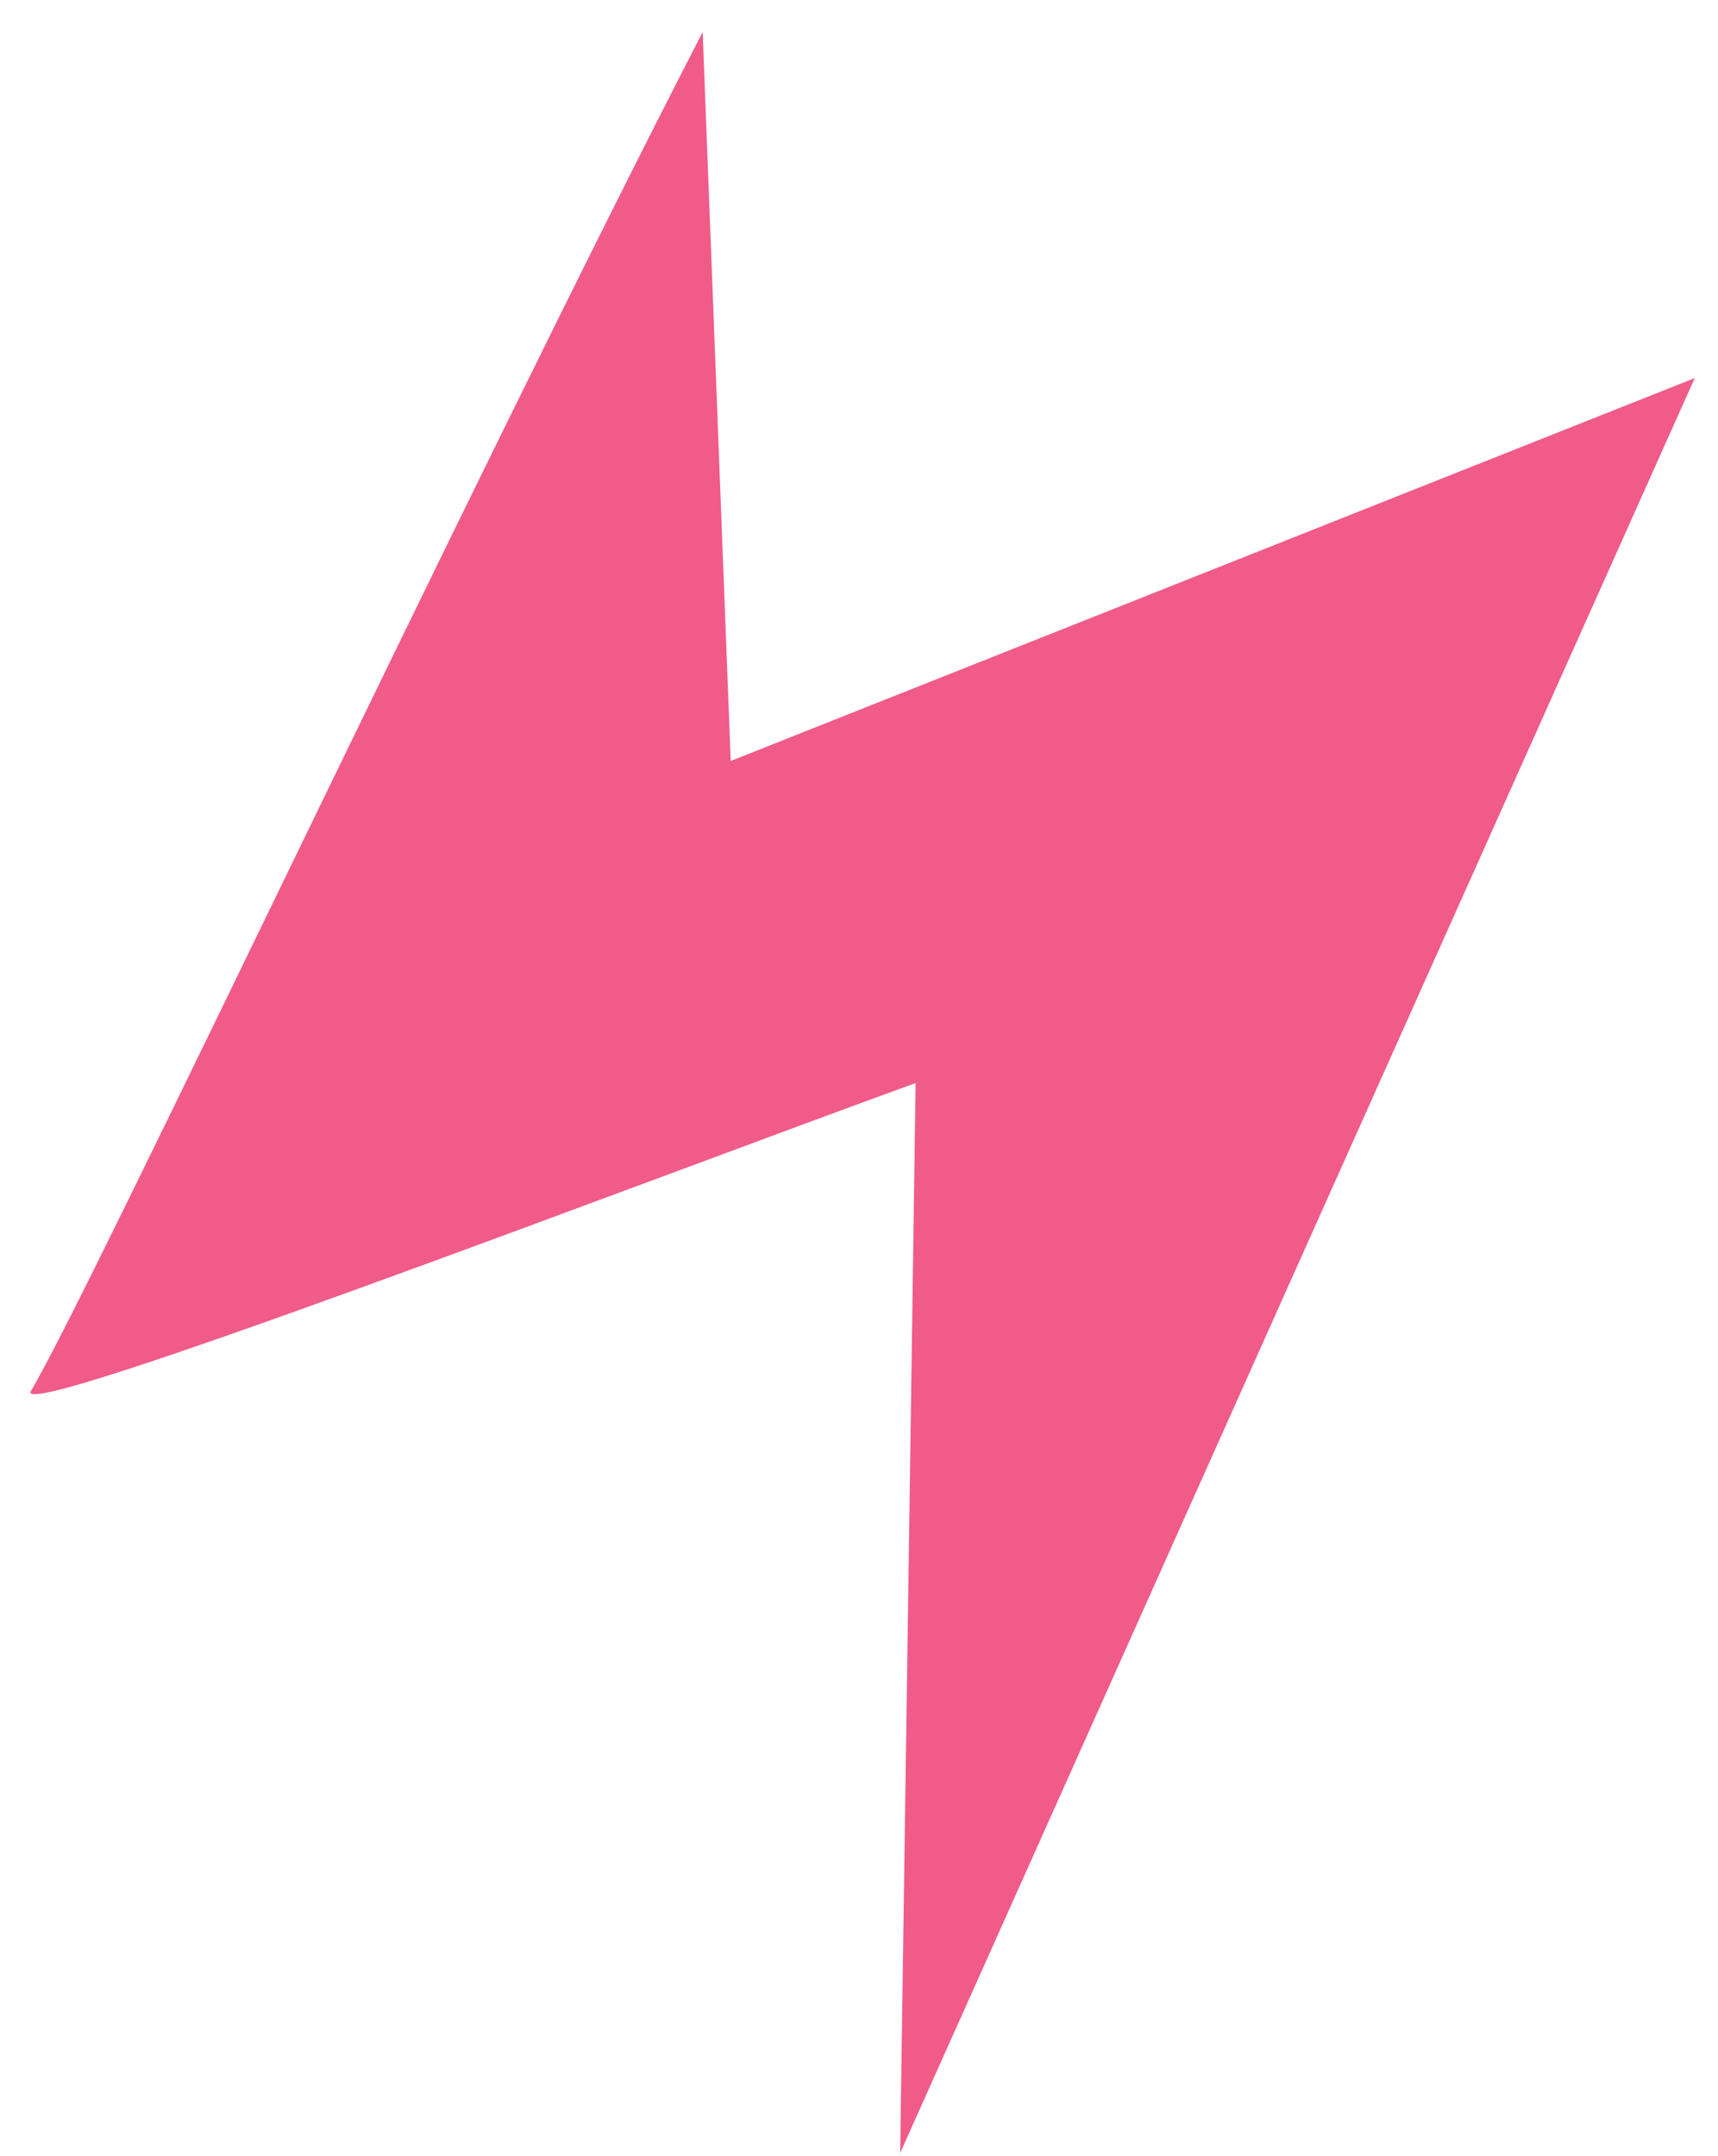 <svg width="51" height="64" viewBox="0 0 51 64" fill="none" xmlns="http://www.w3.org/2000/svg">
    <path d="M0.918 41.289C2.635 38.418 13.959 14.329 20.859 0.951L21.692 22.587L50.31 11.222L26.722 63.906L27.181 32.147C19.137 35.068 0.322 42.287 0.918 41.289Z" fill="#F05B89"/>
</svg>
